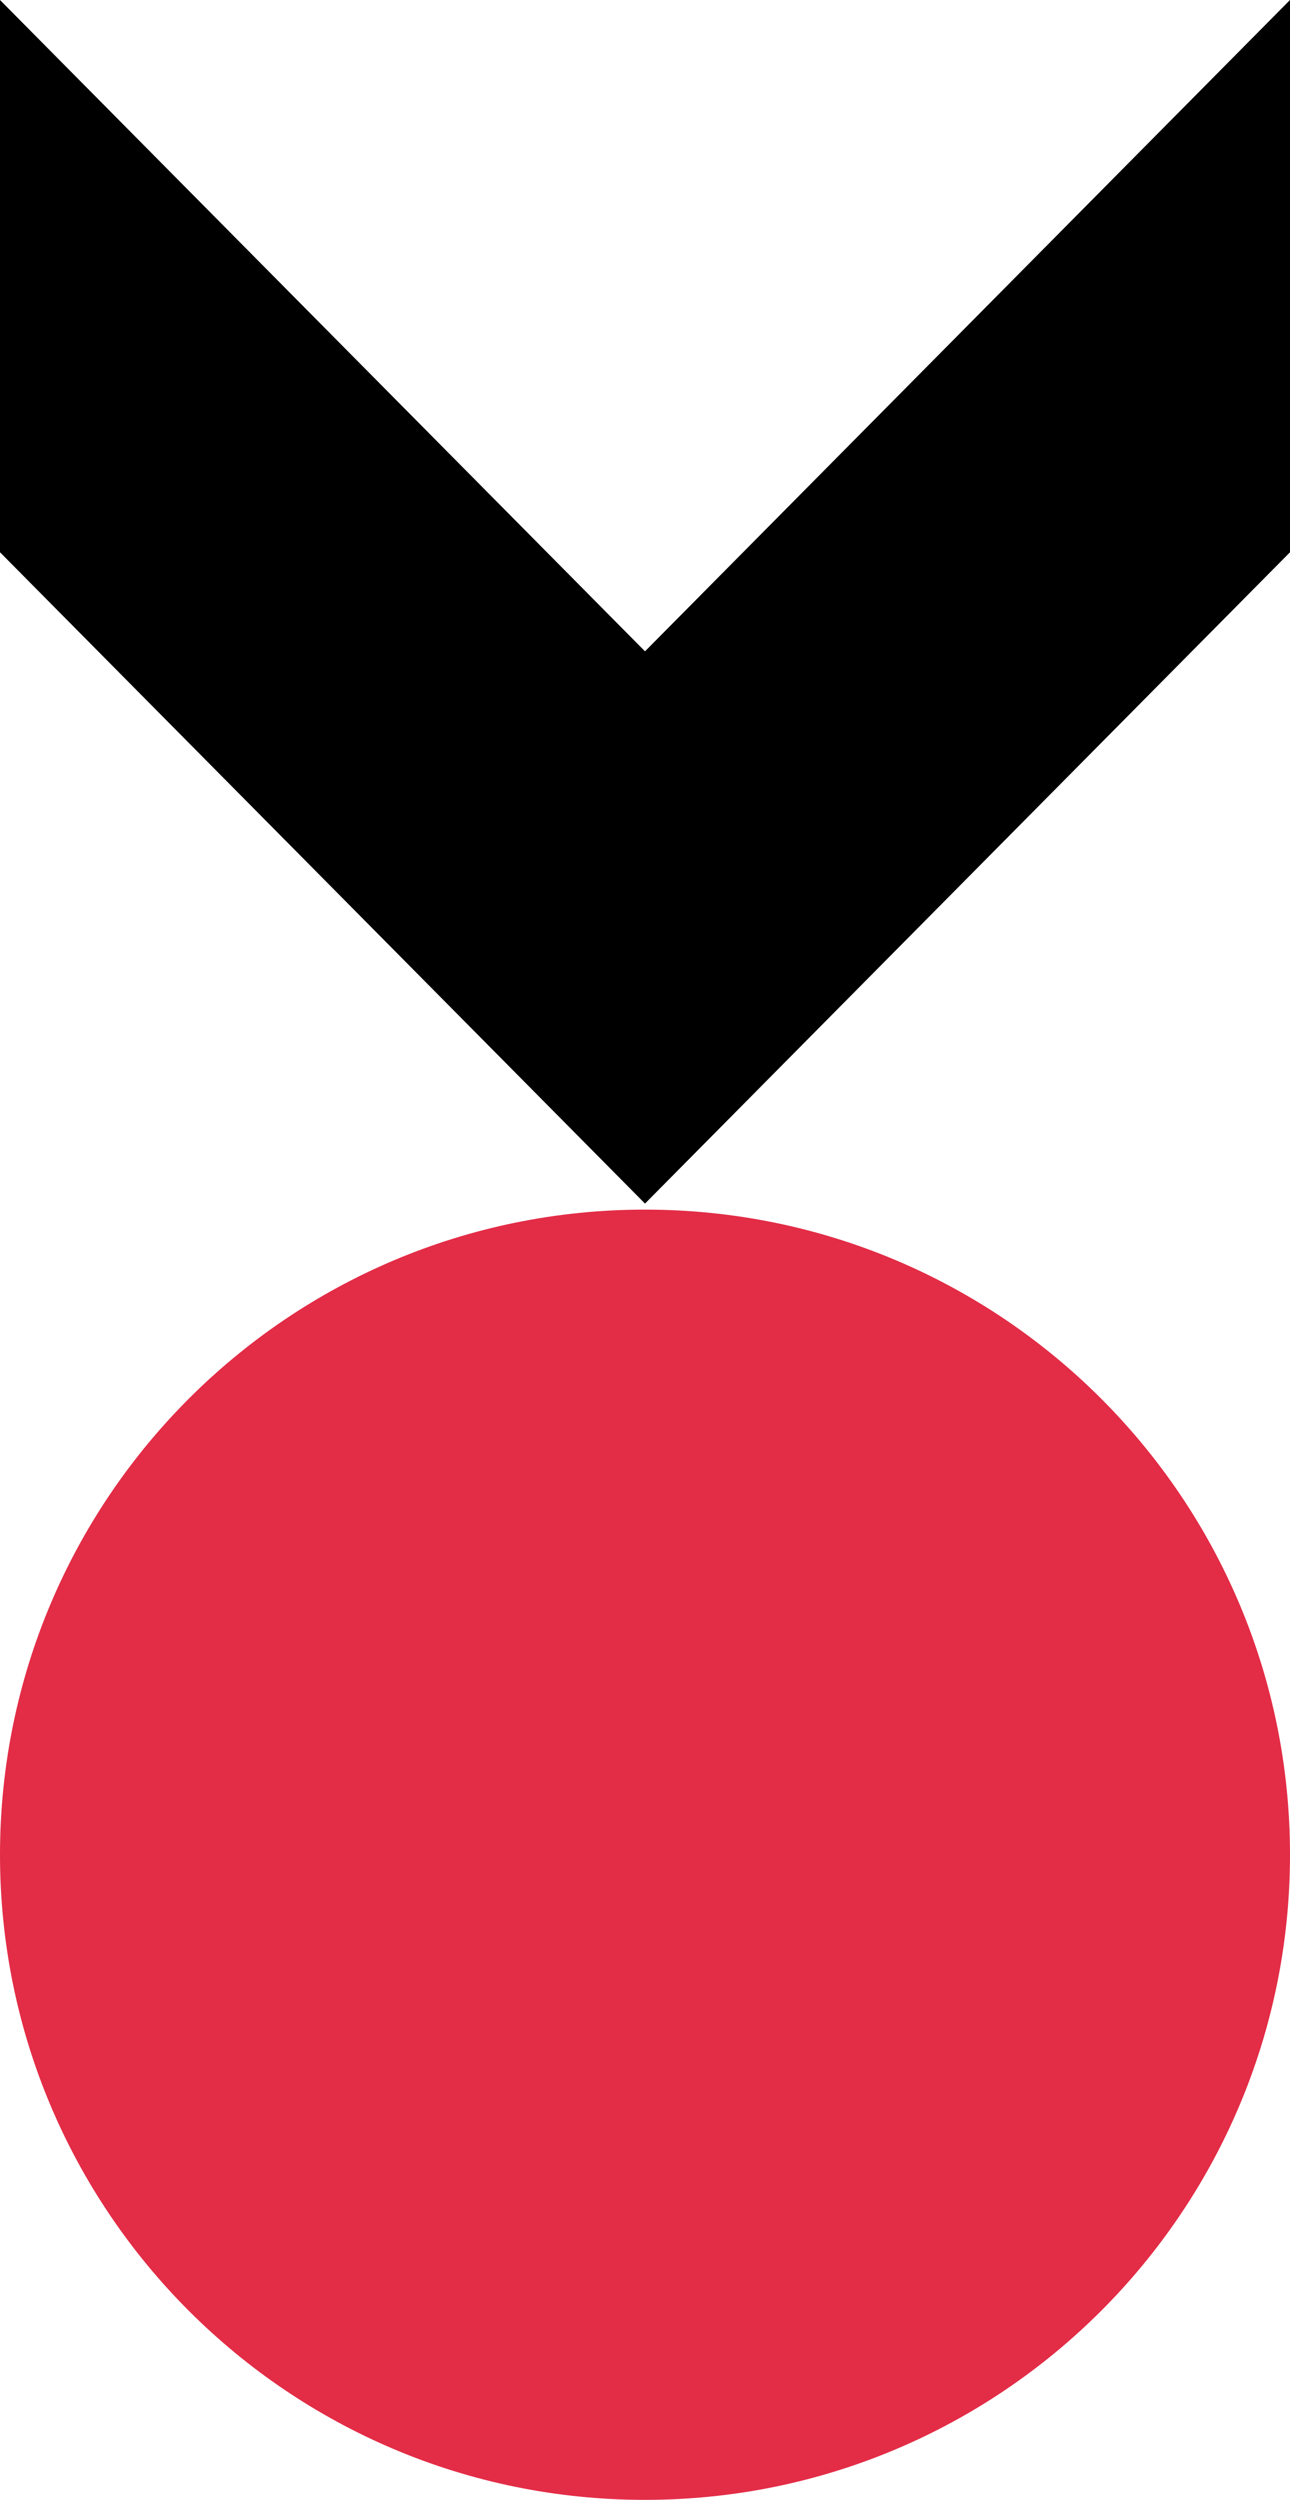 <svg width="128" height="248" viewBox="0 0 128 248" fill="none" xmlns="http://www.w3.org/2000/svg">
<path d="M128 0L64 64.615L0 0V54.787L64 119.402L128 54.787V0Z" fill="black"/>
<path d="M64 248C99.346 248 128 219.346 128 184C128 148.654 99.346 120 64 120C28.654 120 0 148.654 0 184C0 219.346 28.654 248 64 248Z" fill="#E32C46"/>
</svg>
